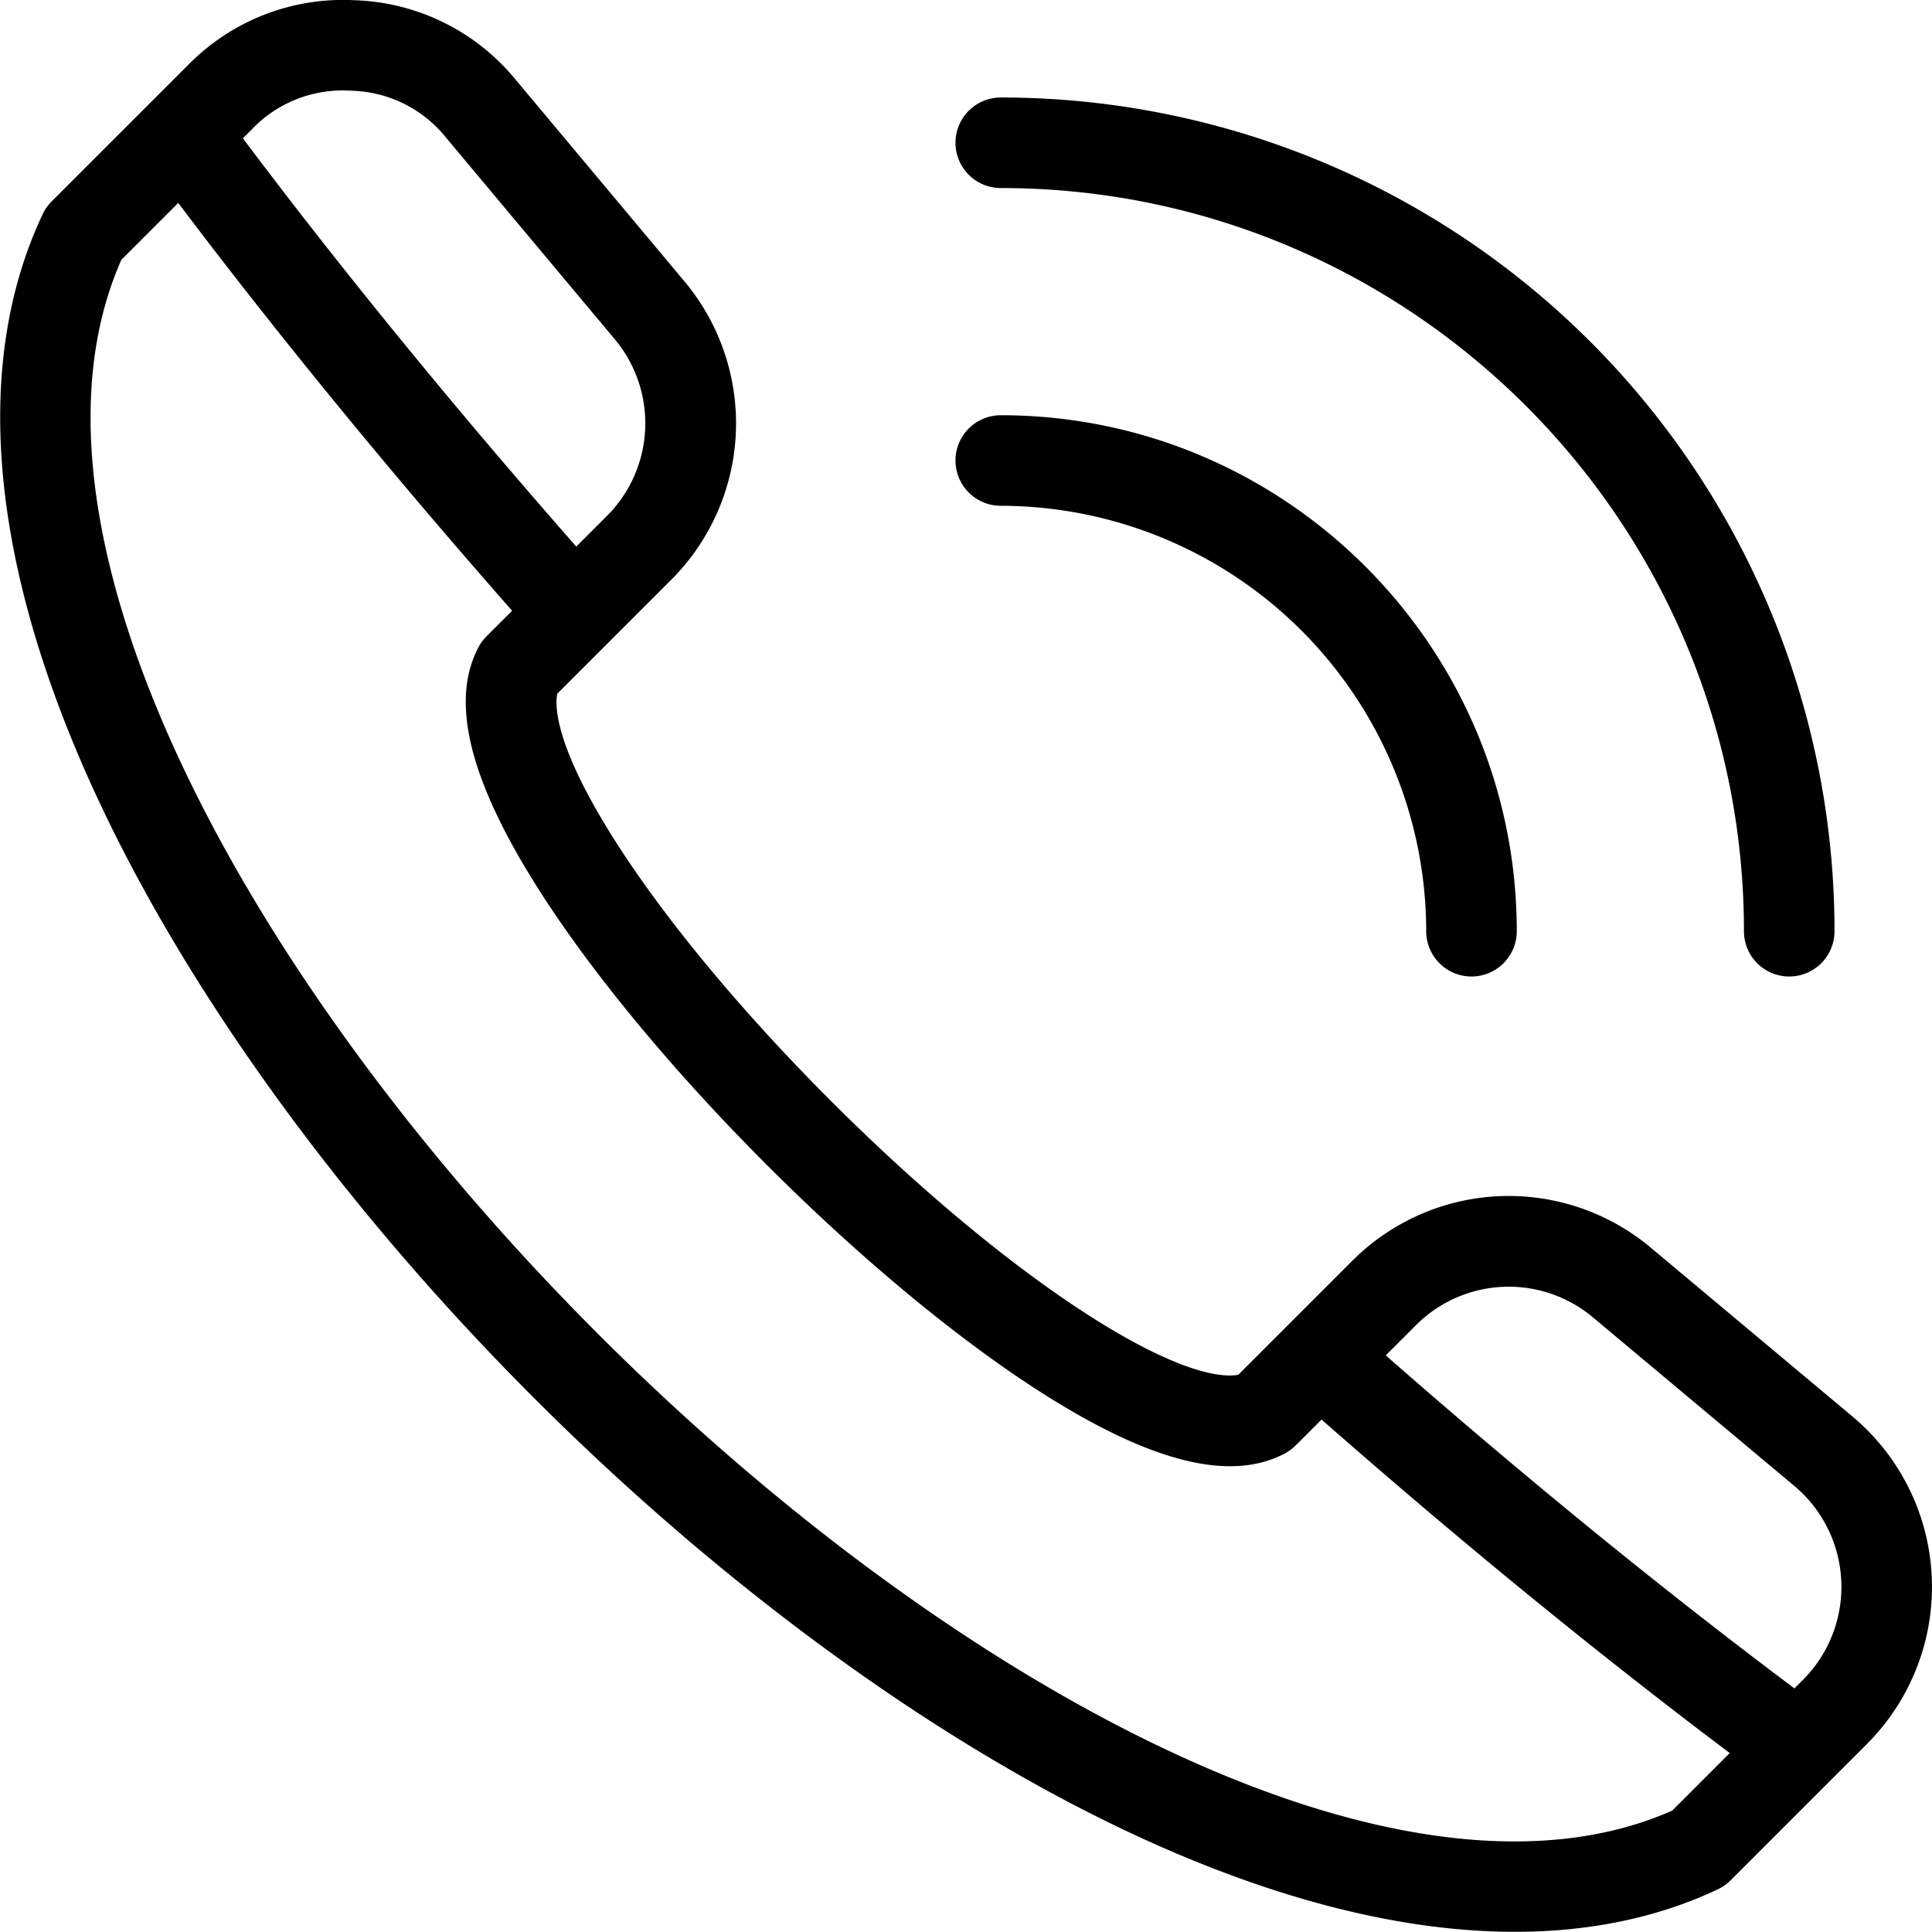 <?xml version="1.0" encoding="UTF-8"?> <svg xmlns="http://www.w3.org/2000/svg" id="Layer_1" viewBox="0 0 512 512" data-name="Layer 1"><path d="m490.9 375.362-53.252-44.571a58.6 58.6 0 0 0 -79.464 3.519l-30.013 30.012c-3.163.639-13.7.722-38.839-15.232-20.817-13.211-45.36-33.566-69.107-57.313s-44.1-48.288-57.31-69.1c-15.954-25.139-15.876-35.675-15.232-38.838l30.013-30.013a58.6 58.6 0 0 0 3.518-79.464l-44.576-53.262a57.509 57.509 0 0 0 -42.567-21.036 57.527 57.527 0 0 0 -44.26 17.2l-36.133 36.129a11.972 11.972 0 0 0 -2.367 3.363c-18.78 39.79-14.007 92.765 13.8 153.2 24.256 52.708 65.6 109.718 116.406 160.527s107.822 92.147 160.53 116.403c36.236 16.675 69.785 25.067 99.424 25.066 19.791 0 37.842-3.744 53.773-11.264a11.948 11.948 0 0 0 3.363-2.366l36.133-36.133a58.908 58.908 0 0 0 -3.845-86.827zm-397.891-351.321a33.214 33.214 0 0 1 25.225 12.468l44.571 53.253a34.723 34.723 0 0 1 -2.085 47.089l-8 8c-32.485-36.989-62.14-73.3-88.355-108.2l2.411-2.411a33.225 33.225 0 0 1 26.233-10.199zm350.154 455.784c-33.023 14.634-78.283 9.556-131.082-14.742-50.193-23.1-104.738-62.723-153.59-111.574s-88.476-103.4-111.574-153.59c-24.3-52.8-29.376-98.06-14.742-131.082l15.06-15.06c26.353 34.923 56.035 71.184 88.482 108.077l-6.789 6.789a11.977 11.977 0 0 0 -2.121 2.871c-7.586 14.331-2.405 35.271 15.839 64.018 14.126 22.26 35.649 48.262 60.6 73.216s50.957 46.479 73.217 60.606c28.747 18.245 49.688 23.427 64.018 15.838a11.971 11.971 0 0 0 2.872-2.12l6.873-6.873c36.942 32.436 73.238 62.084 108.177 88.382zm34.606-34.606-2.224 2.224c-34.916-26.158-71.266-55.779-108.306-88.253l7.91-7.91a34.727 34.727 0 0 1 47.09-2.085l53.252 44.572a34.908 34.908 0 0 1 2.278 51.452zm-224.553-407.384a12 12 0 0 1 12-12 220.951 220.951 0 0 1 220.949 220.949 12 12 0 1 1 -24 0c0-108.6-88.351-196.949-196.949-196.949a12 12 0 0 1 -12-12zm0 84.206a12 12 0 0 1 12-12c75.4 0 136.743 61.343 136.743 136.743a12 12 0 0 1 -24 0 112.87 112.87 0 0 0 -112.743-112.743 12 12 0 0 1 -12-12z"></path></svg> 